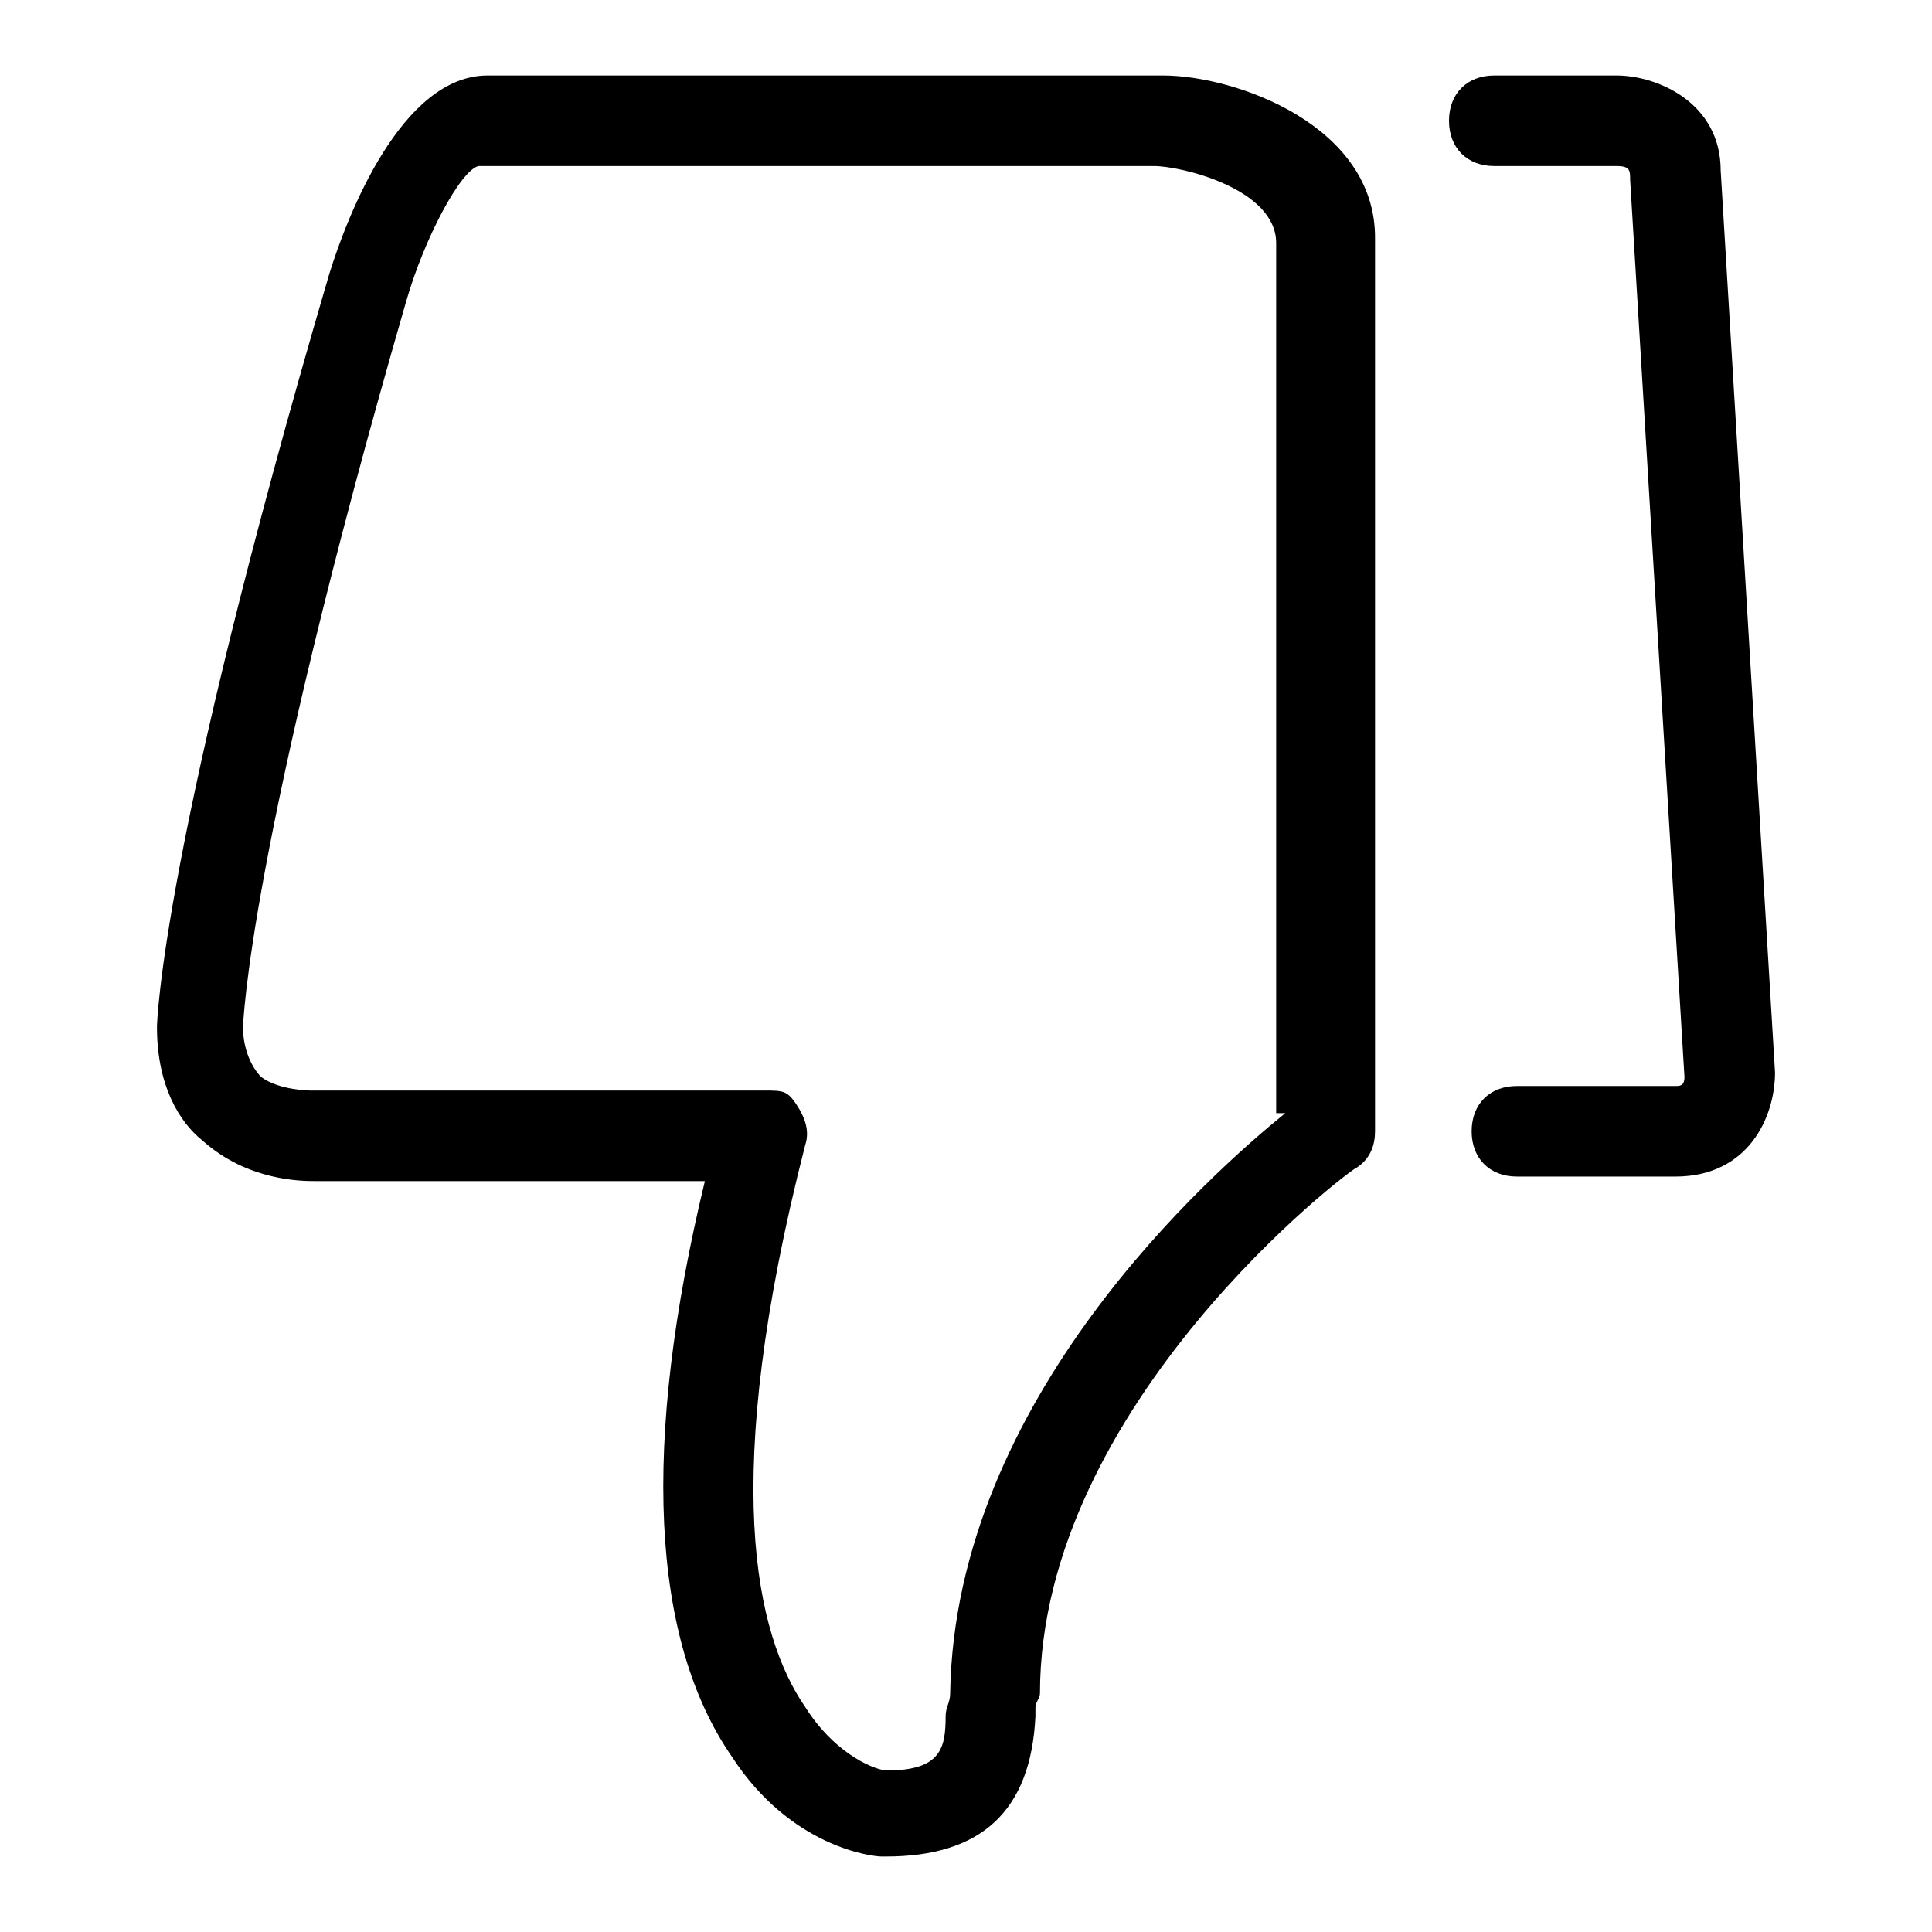 <?xml version="1.0" encoding="utf-8"?>
<!-- Svg Vector Icons : http://www.onlinewebfonts.com/icon -->
<!DOCTYPE svg PUBLIC "-//W3C//DTD SVG 1.1//EN" "http://www.w3.org/Graphics/SVG/1.1/DTD/svg11.dtd">
<svg version="1.1" xmlns="http://www.w3.org/2000/svg" xmlns:xlink="http://www.w3.org/1999/xlink" x="0px" y="0px" viewBox="0 0 256 256" enable-background="new 0 0 256 256" xml:space="preserve">
<g> <path fill="#000000" d="M154.1,10H64.6c-11.4,0-18.6,18.6-21,26.4c-22.2,75.7-22.8,99.1-22.8,99.7c0,7.8,3,12.6,6,15 c6,5.4,13.2,5.4,15,5.4h51.6c-8.4,34.8-7.2,60.7,3.6,76.3c7.8,12,18.6,13.2,19.8,13.2h0.6c12.6,0,19.2-6,19.8-18.6v-1.2 c0-0.6,0.6-1.2,0.6-1.8c0-38.4,41.4-69.7,42-69.7c1.8-1.2,2.4-3,2.4-4.8V31.6C182.3,16.6,163.7,10,154.1,10z M170.3,147.5 c-9.6,7.8-43.8,37.8-44.4,76.9c0,1.2-0.6,1.8-0.6,3c0,4.2-0.6,7.2-7.8,7.2c-1.2,0-6.6-1.8-10.8-8.4c-6.6-9.6-11.4-30,0-74.5 c0.6-1.8,0-3.6-1.2-5.4c-1.2-1.8-1.8-1.8-4.2-1.8H41.8h-0.6c0,0-4.2,0-6.6-1.8c-1.2-1.2-2.4-3.6-2.4-6.6c0,0,0.6-23.4,21.6-96.1 c2.4-8.4,7.2-17.4,9.6-18h89.5c3.6,0,16.2,3,16.2,10.2v115.3H170.3z M214.2,10H198c-3.6,0-6,2.4-6,6s2.4,6,6,6h16.2 c1.8,0,1.8,0.6,1.8,1.8l7.2,118.9c0,1.2-0.6,1.2-1.2,1.2h-21c-3.6,0-6,2.4-6,6c0,3.6,2.4,6,6,6h21c9.6,0,13.2-7.8,13.2-13.8 L228,22.6C228,13.6,219.6,10,214.2,10z"/></g>
</svg>